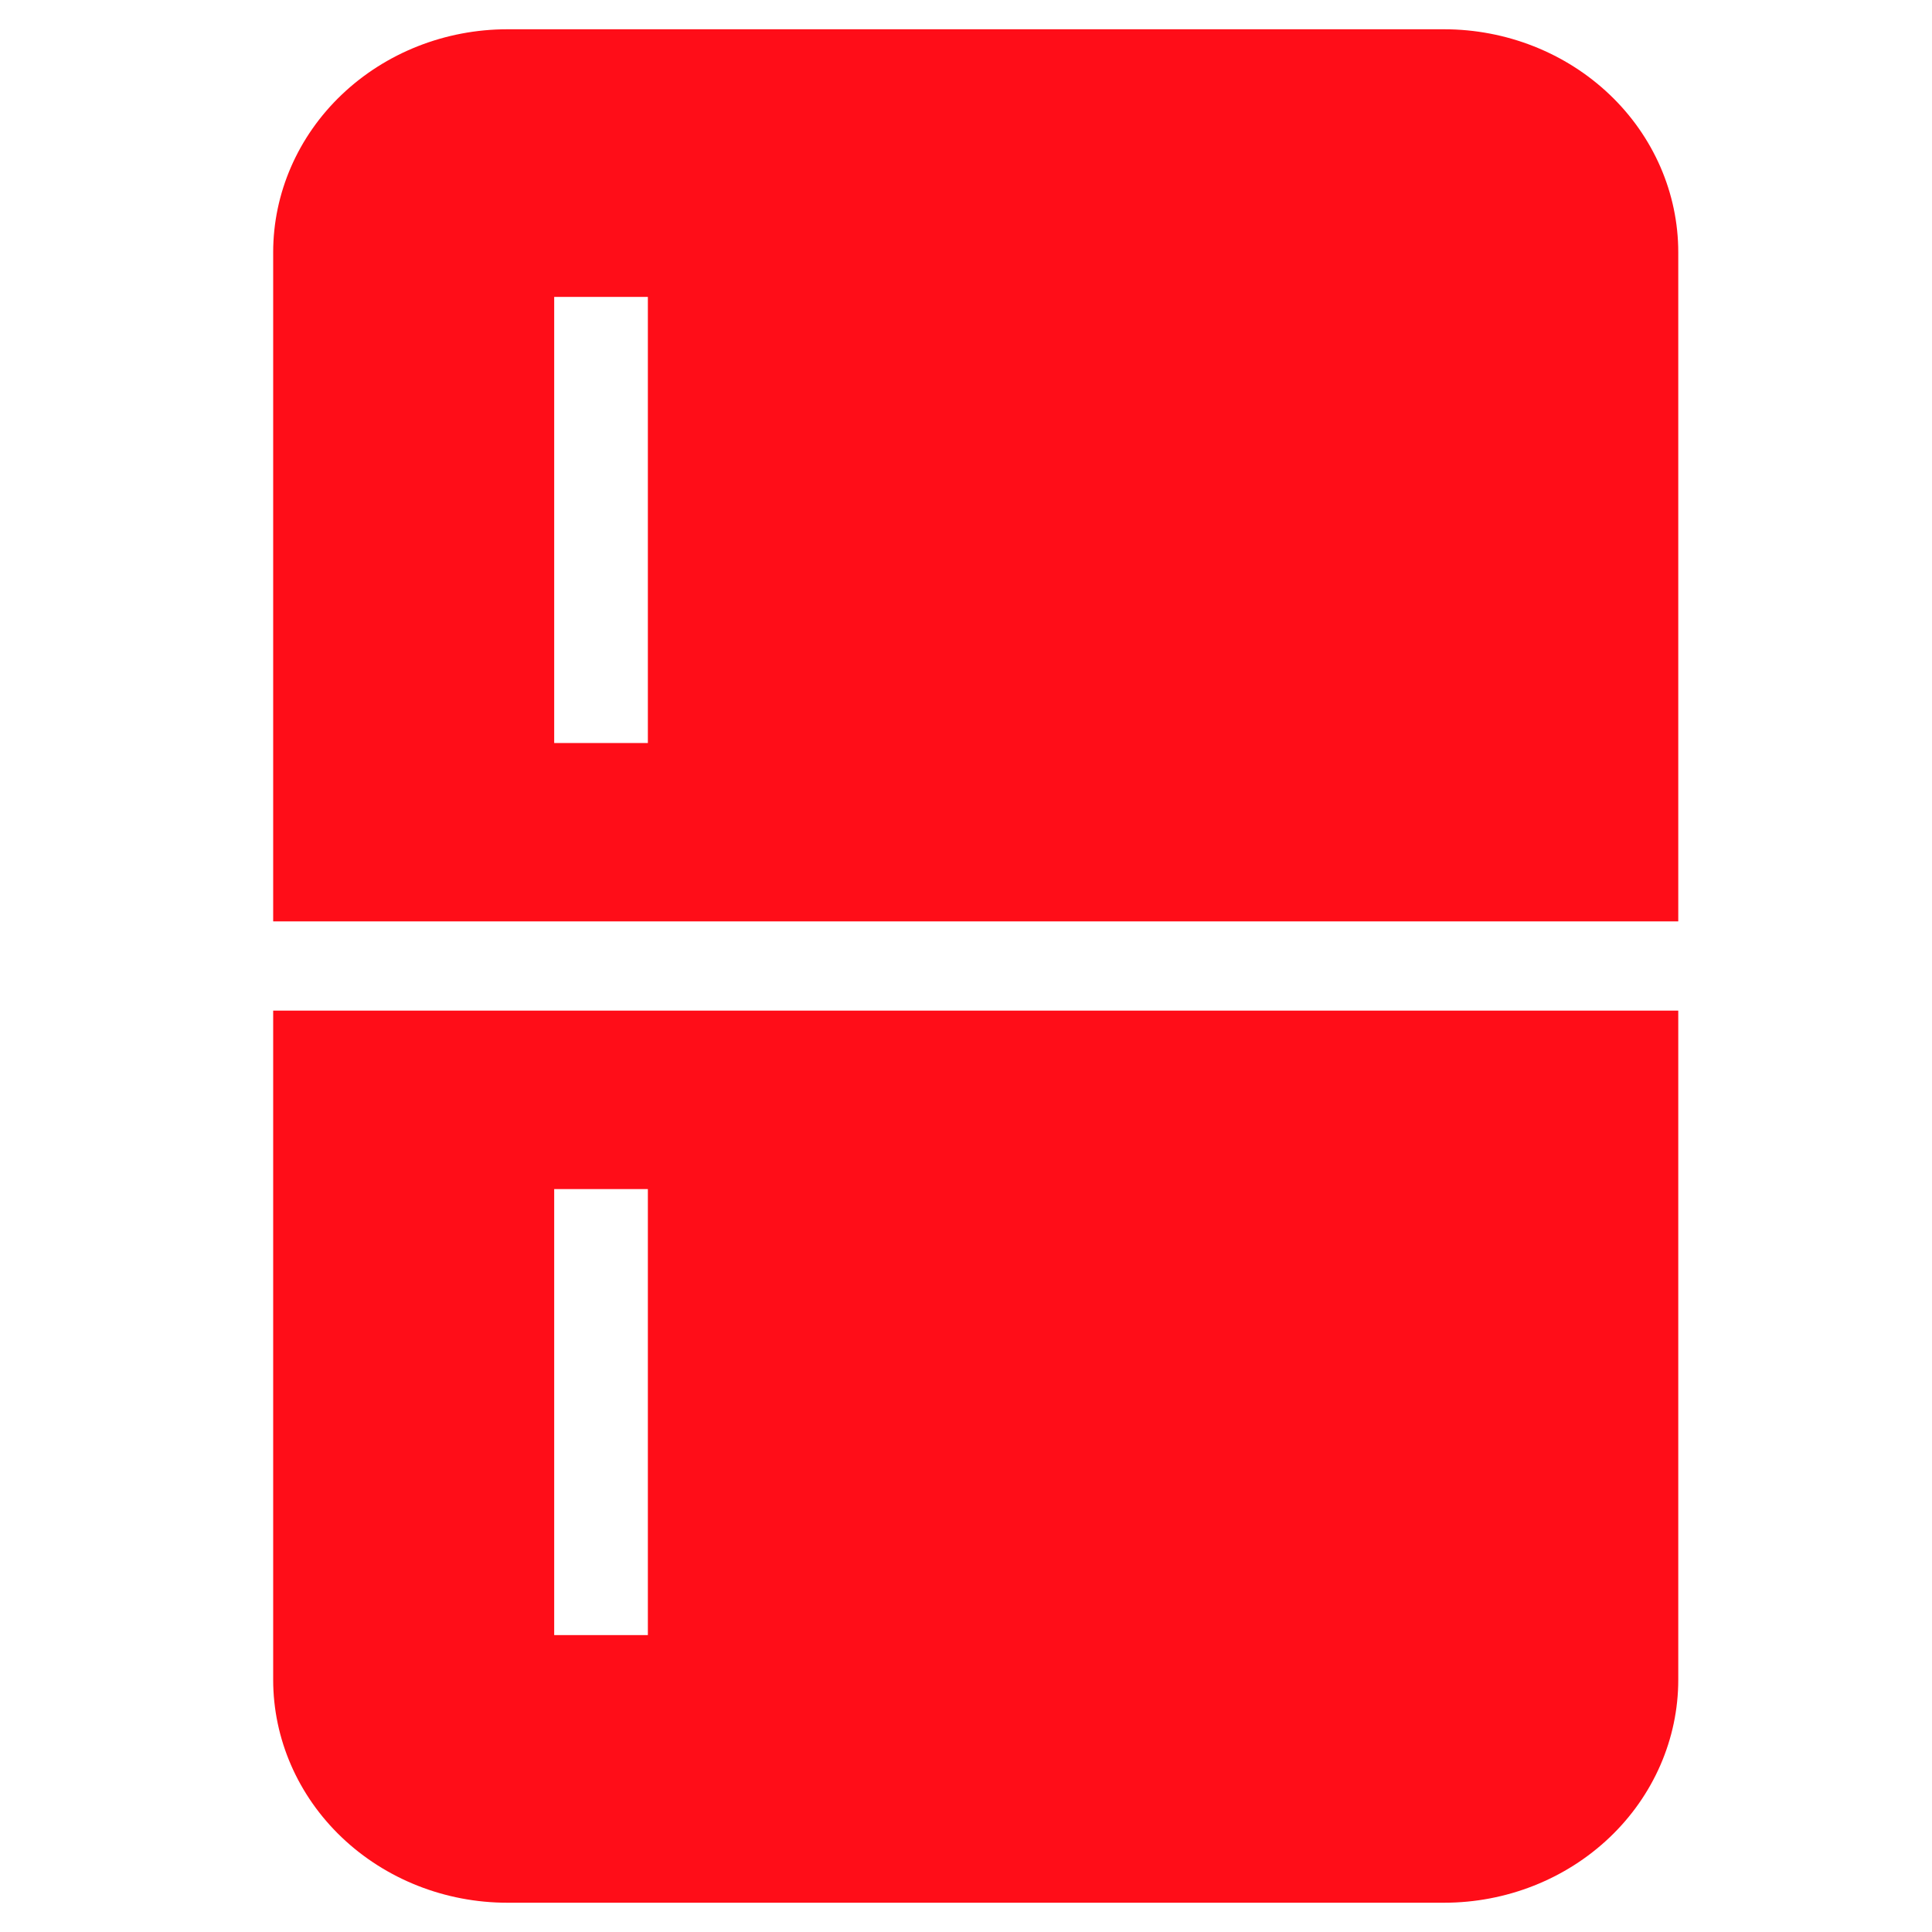 <?xml version="1.0" encoding="UTF-8"?> <svg xmlns="http://www.w3.org/2000/svg" width="33" height="33" viewBox="0 0 33 33" fill="none"> <path d="M6.266 17.262H4.666V28.691C4.666 29.701 5.088 30.67 5.838 31.384C6.588 32.098 7.605 32.5 8.666 32.5H24.666C25.727 32.5 26.744 32.098 27.494 31.384C28.244 30.67 28.666 29.701 28.666 28.691V17.262H6.266ZM11.066 27.929H9.466V20.31H11.066L11.066 27.929Z" fill="#FF0D18"></path> <path d="M28.666 4.31C28.666 3.299 28.244 2.33 27.494 1.616C26.744 0.902 25.727 0.5 24.666 0.5H8.666C7.605 0.5 6.588 0.902 5.838 1.616C5.088 2.33 4.666 3.299 4.666 4.31V15.738H28.666V4.31ZM11.066 12.691H9.466V5.071H11.066V12.691Z" fill="#FF0D18"></path> </svg> 
